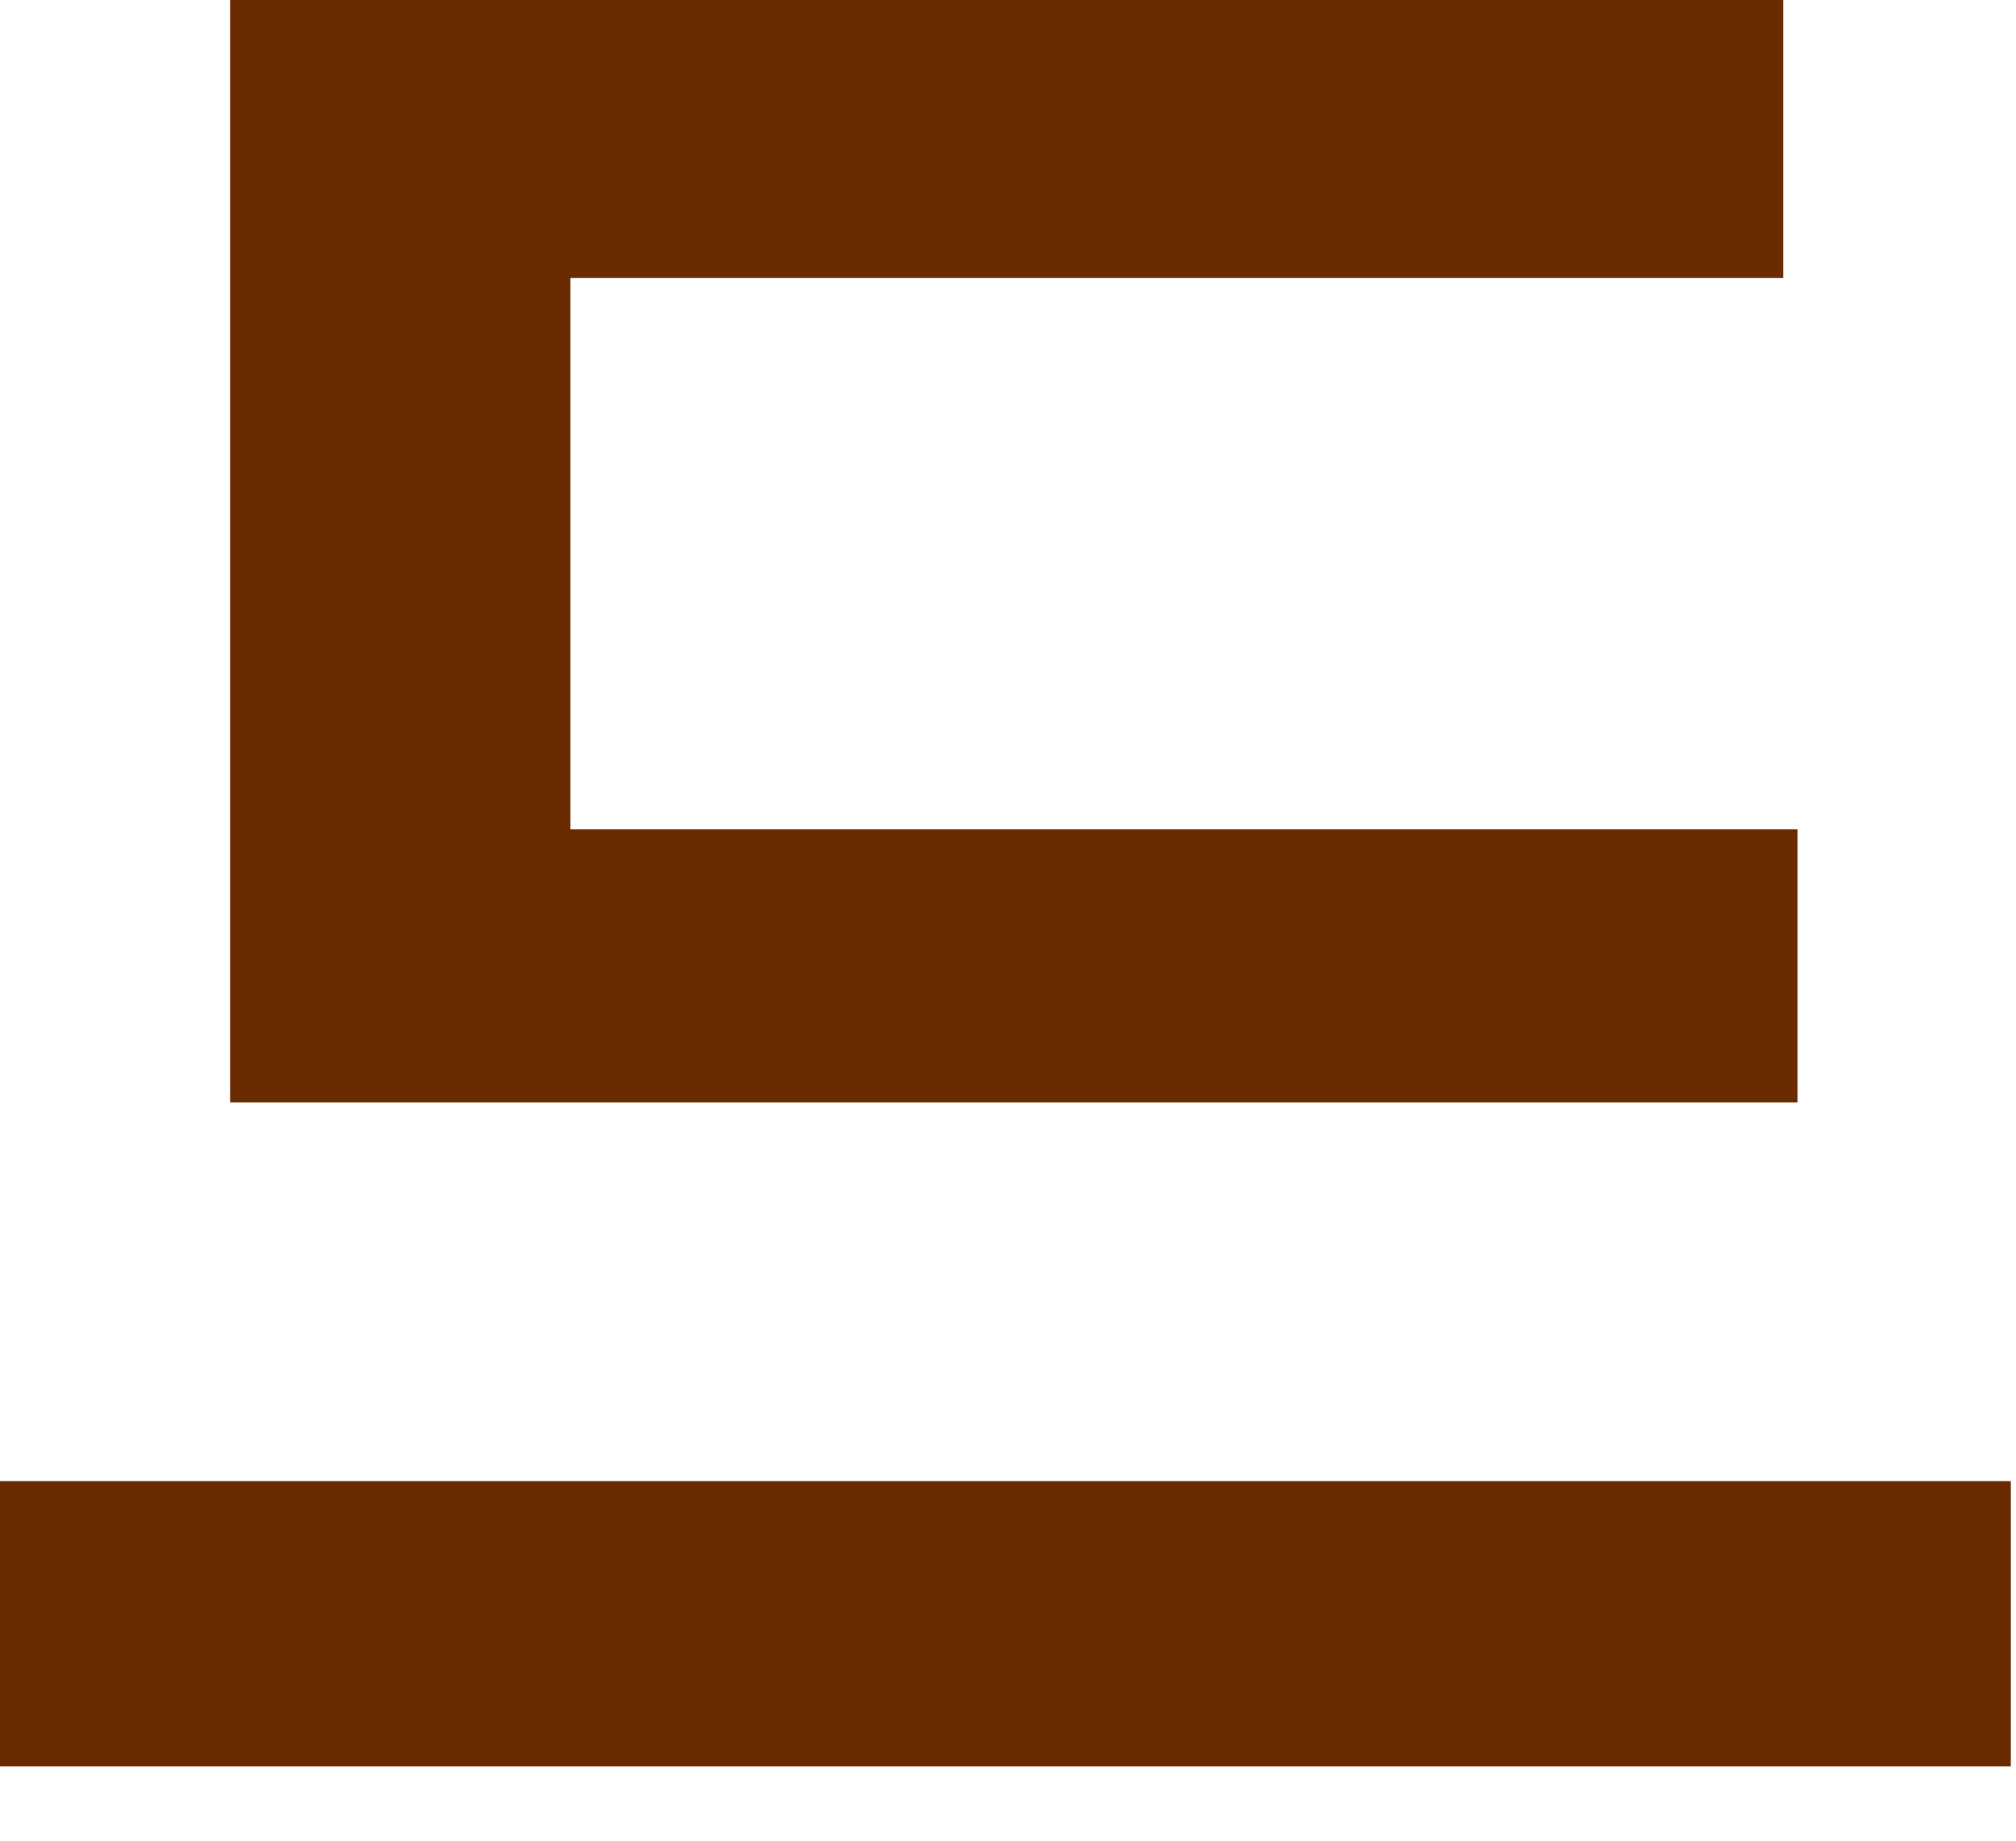<?xml version="1.0" encoding="utf-8"?>
<svg xmlns="http://www.w3.org/2000/svg" fill="none" height="100%" overflow="visible" preserveAspectRatio="none" style="display: block;" viewBox="0 0 23 21" width="100%">
<path d="M20.508 9.461V12.578H2.625V0H20.344V3.172H6.508V9.461H20.508ZM0 20.152V16.898H22.941V20.152H0Z" fill="#6A2B00" id="Vector"/>
</svg>